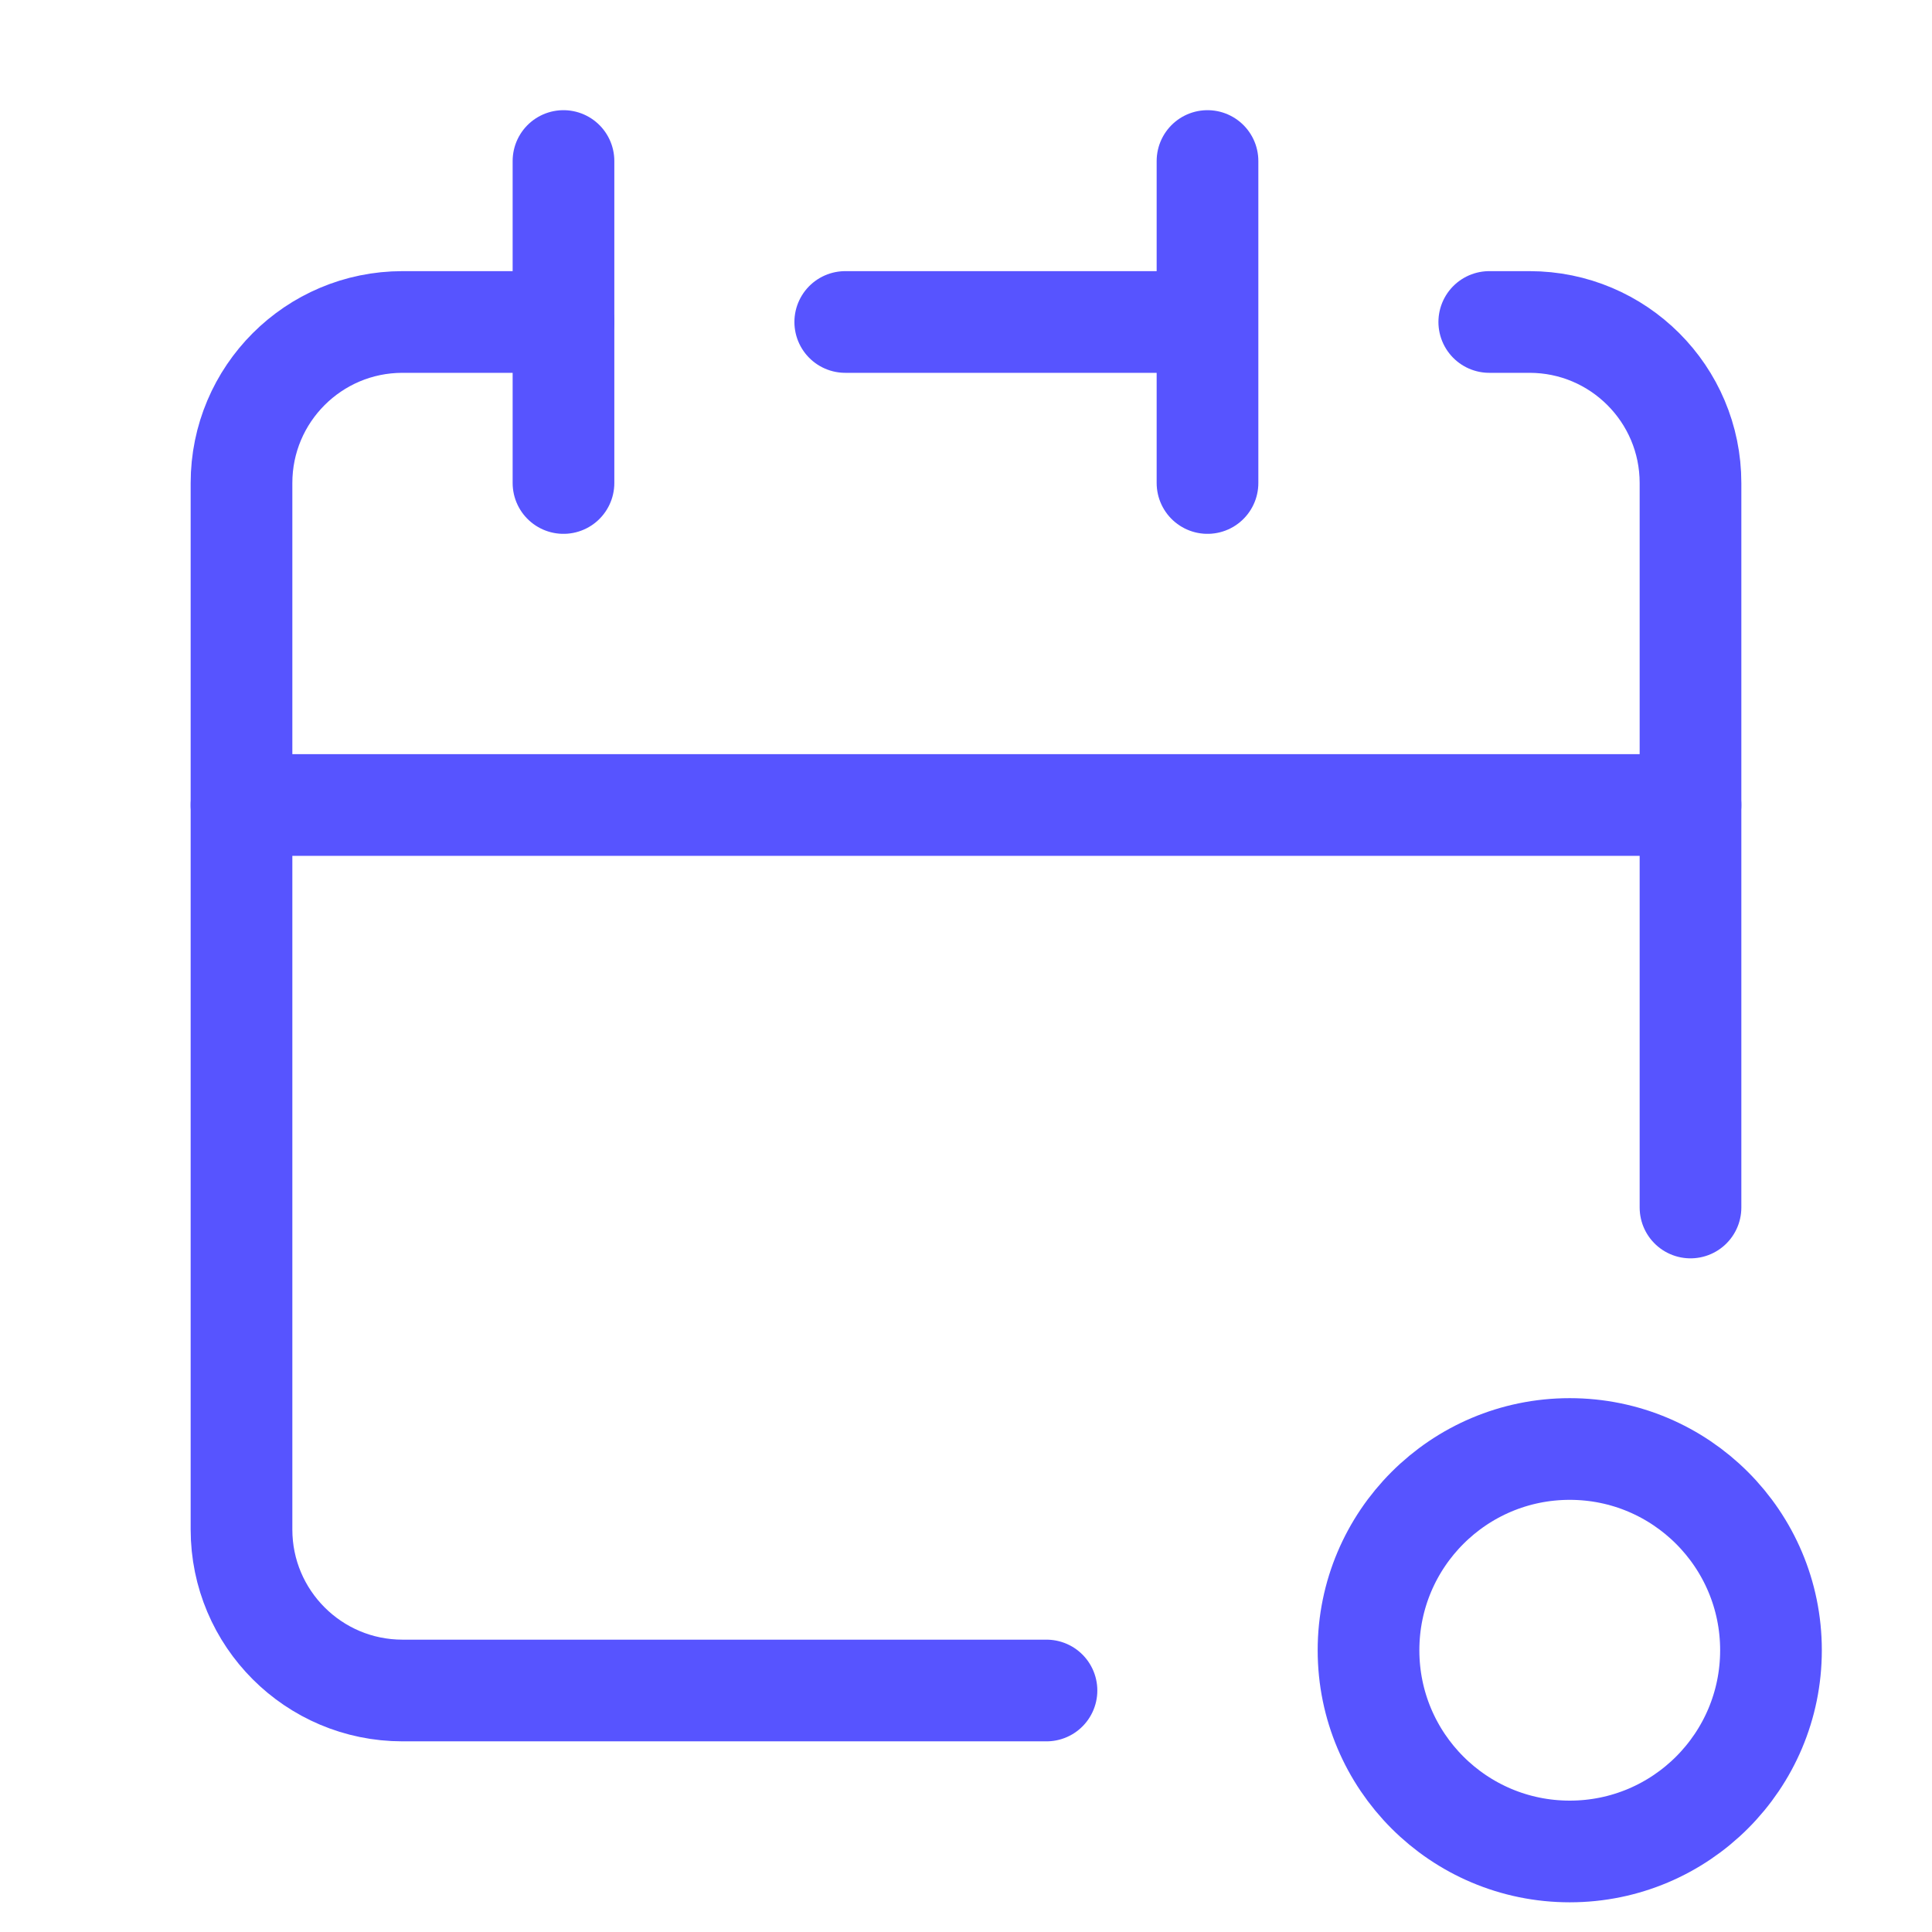 <svg width="38" height="38" viewBox="0 0 38 38" fill="none" xmlns="http://www.w3.org/2000/svg">
<path d="M20.583 33.25H7.917C6.168 33.25 4.75 31.832 4.75 30.083V15.833H33.25V23.75M23.75 6.333V3.167M23.75 6.333V9.5M23.75 6.333H16.625" stroke="#5754FF" stroke-width="2" stroke-linecap="round" stroke-linejoin="round"/>
<path d="M4.75 15.834V9.5C4.75 7.751 6.168 6.333 7.917 6.333H11.083" stroke="#5754FF" stroke-width="2" stroke-linecap="round" stroke-linejoin="round"/>
<path d="M11.083 3.167V9.5" stroke="#5754FF" stroke-width="2" stroke-linecap="round" stroke-linejoin="round"/>
<path d="M33.25 15.834V9.5C33.25 7.751 31.832 6.333 30.083 6.333H29.292" stroke="#5754FF" stroke-width="2" stroke-linecap="round" stroke-linejoin="round"/>
<circle cx="30.875" cy="32.458" r="3.958" stroke="#5754FF" stroke-width="2" stroke-linecap="round" stroke-linejoin="round"/>
</svg>
